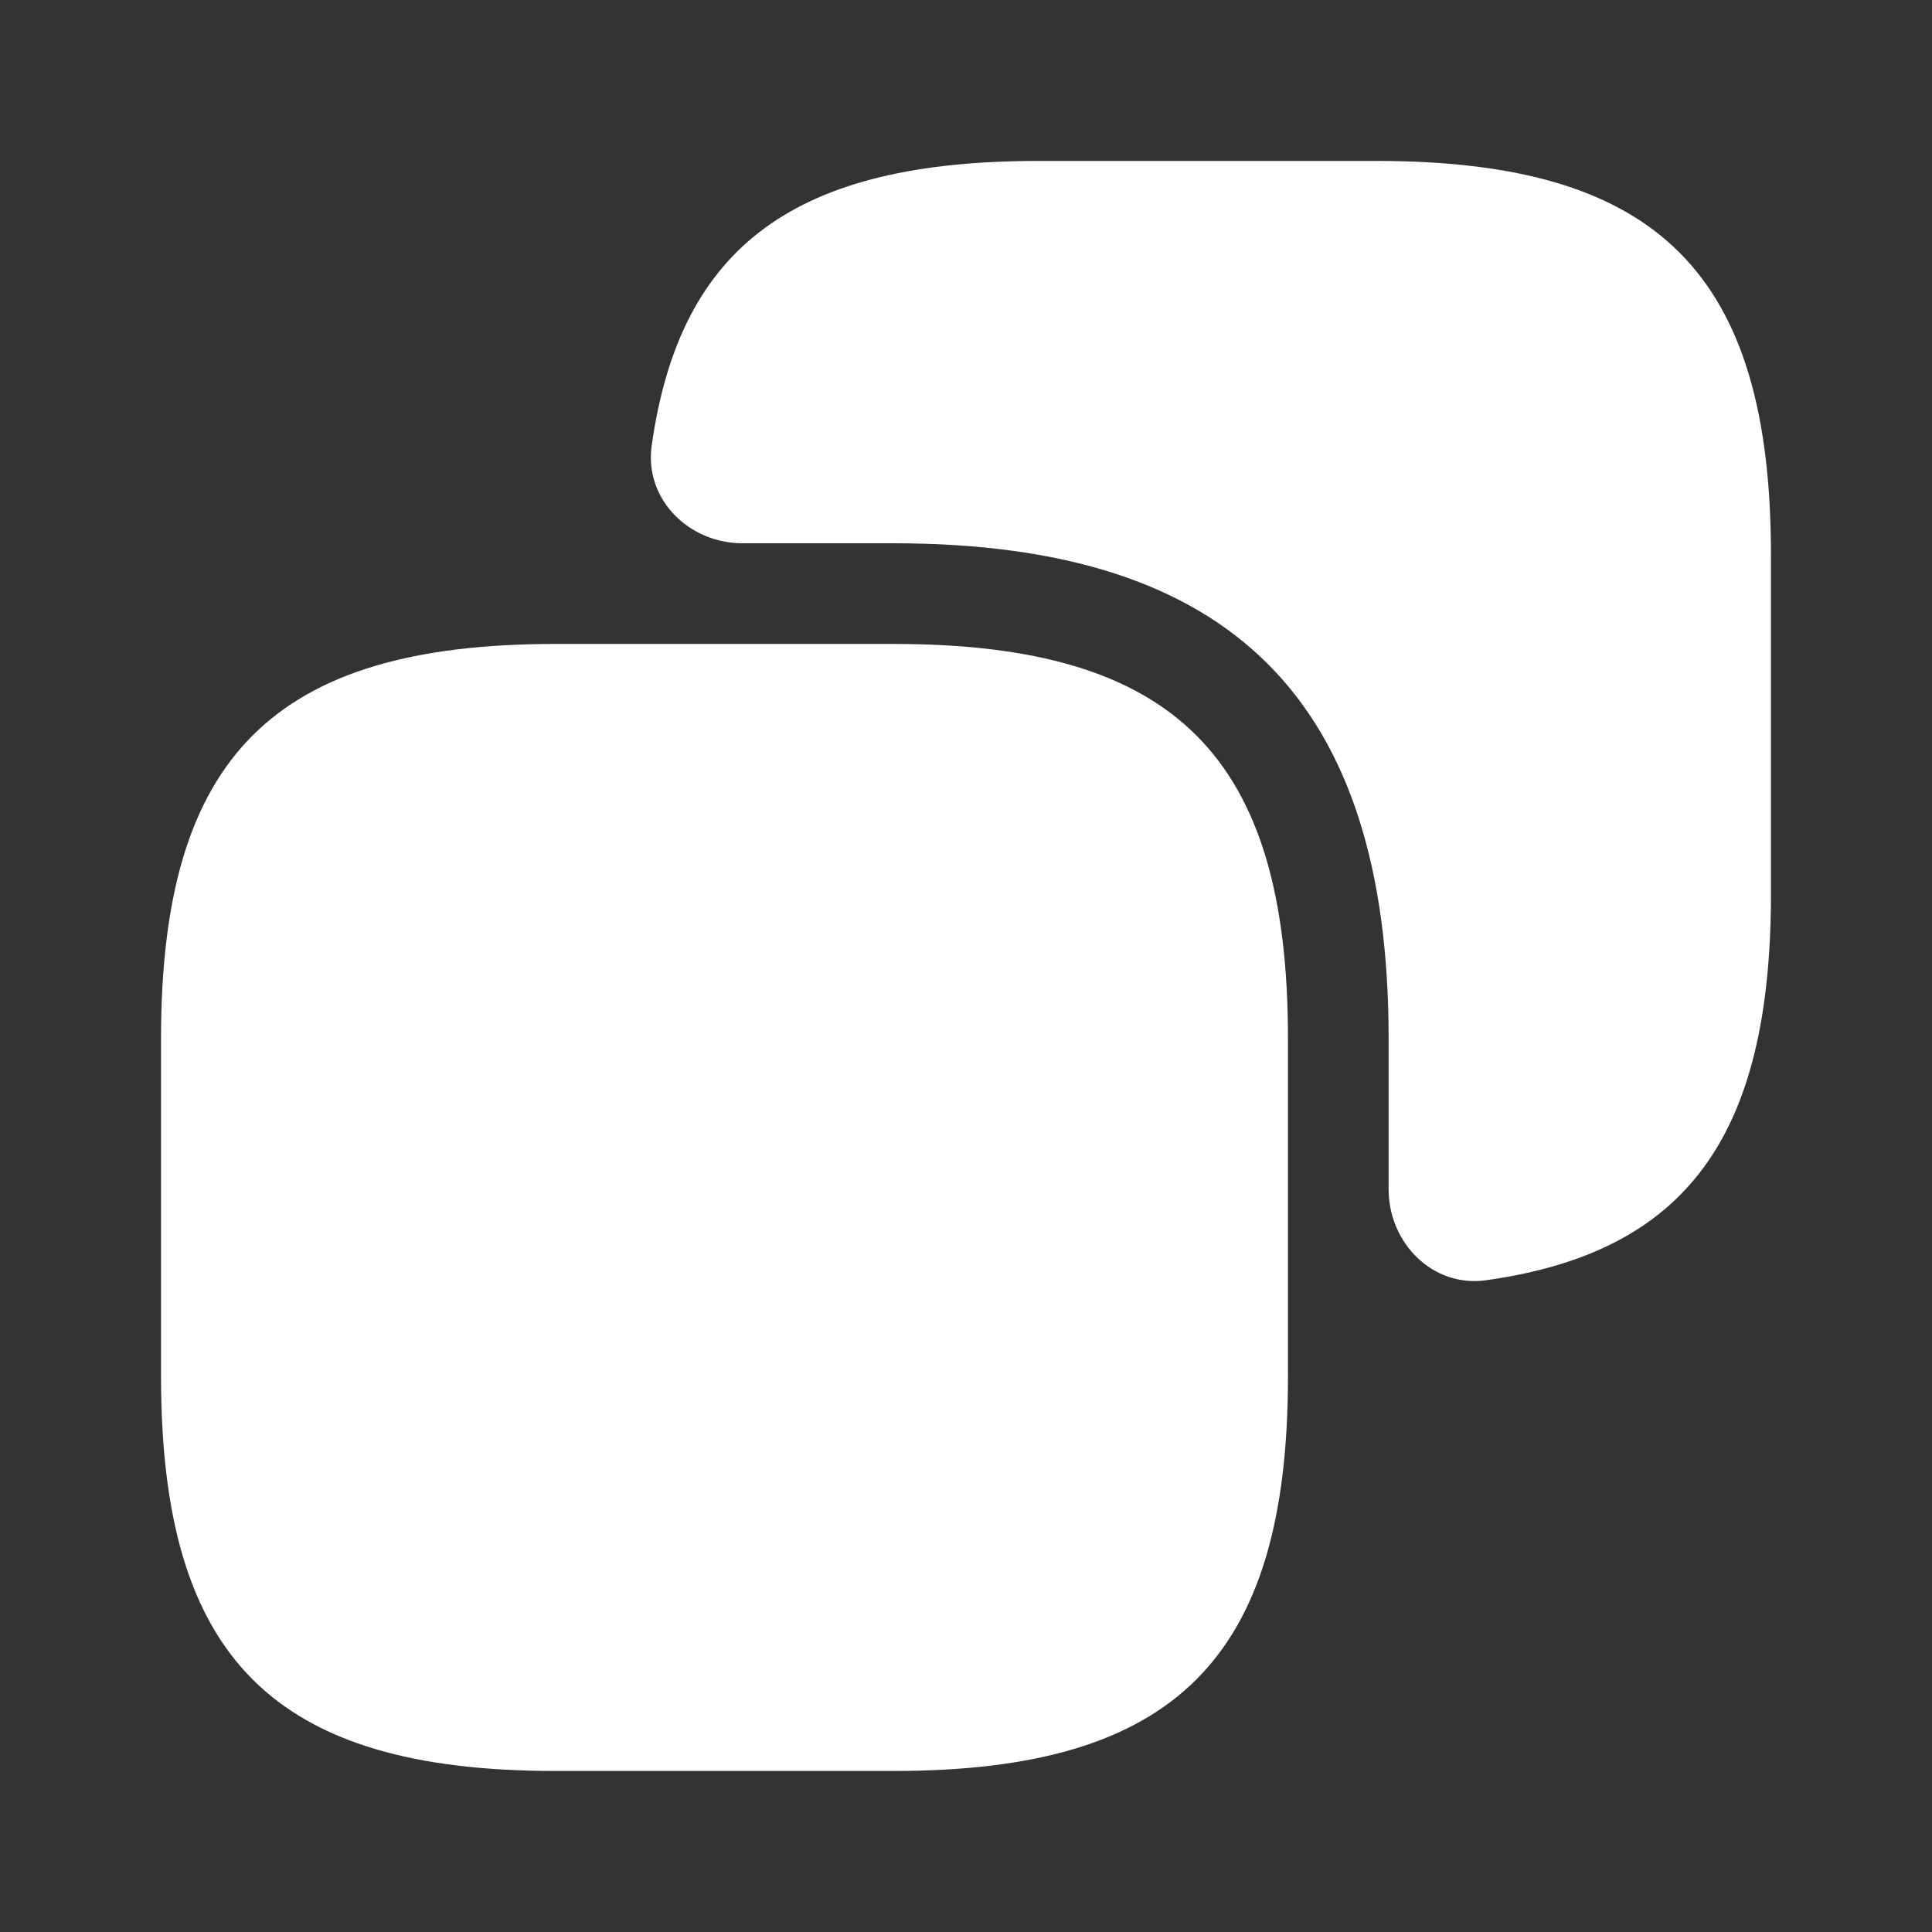 <svg width="20" height="20" viewBox="0 0 20 20" fill="none" xmlns="http://www.w3.org/2000/svg">
<rect x="0" y="0" width="20" height="20" fill="#333333" stroke="none"/>
<path d="M13.333 10.749V14.249C13.333 17.166 12.167 18.333 9.25 18.333H5.75C2.833 18.333 1.667 17.166 1.667 14.249V10.749C1.667 7.833 2.833 6.666 5.75 6.666H9.25C12.167 6.666 13.333 7.833 13.333 10.749Z" fill="white"/>
<path d="M14.25 1.666H10.75C8.247 1.666 7.038 2.532 6.746 4.615C6.669 5.167 7.13 5.624 7.687 5.624H9.25C12.75 5.624 14.375 7.249 14.375 10.749V12.312C14.375 12.869 14.833 13.331 15.384 13.253C17.468 12.961 18.333 11.753 18.333 9.249V5.749C18.333 2.833 17.167 1.666 14.25 1.666Z" fill="white"/>
</svg>
